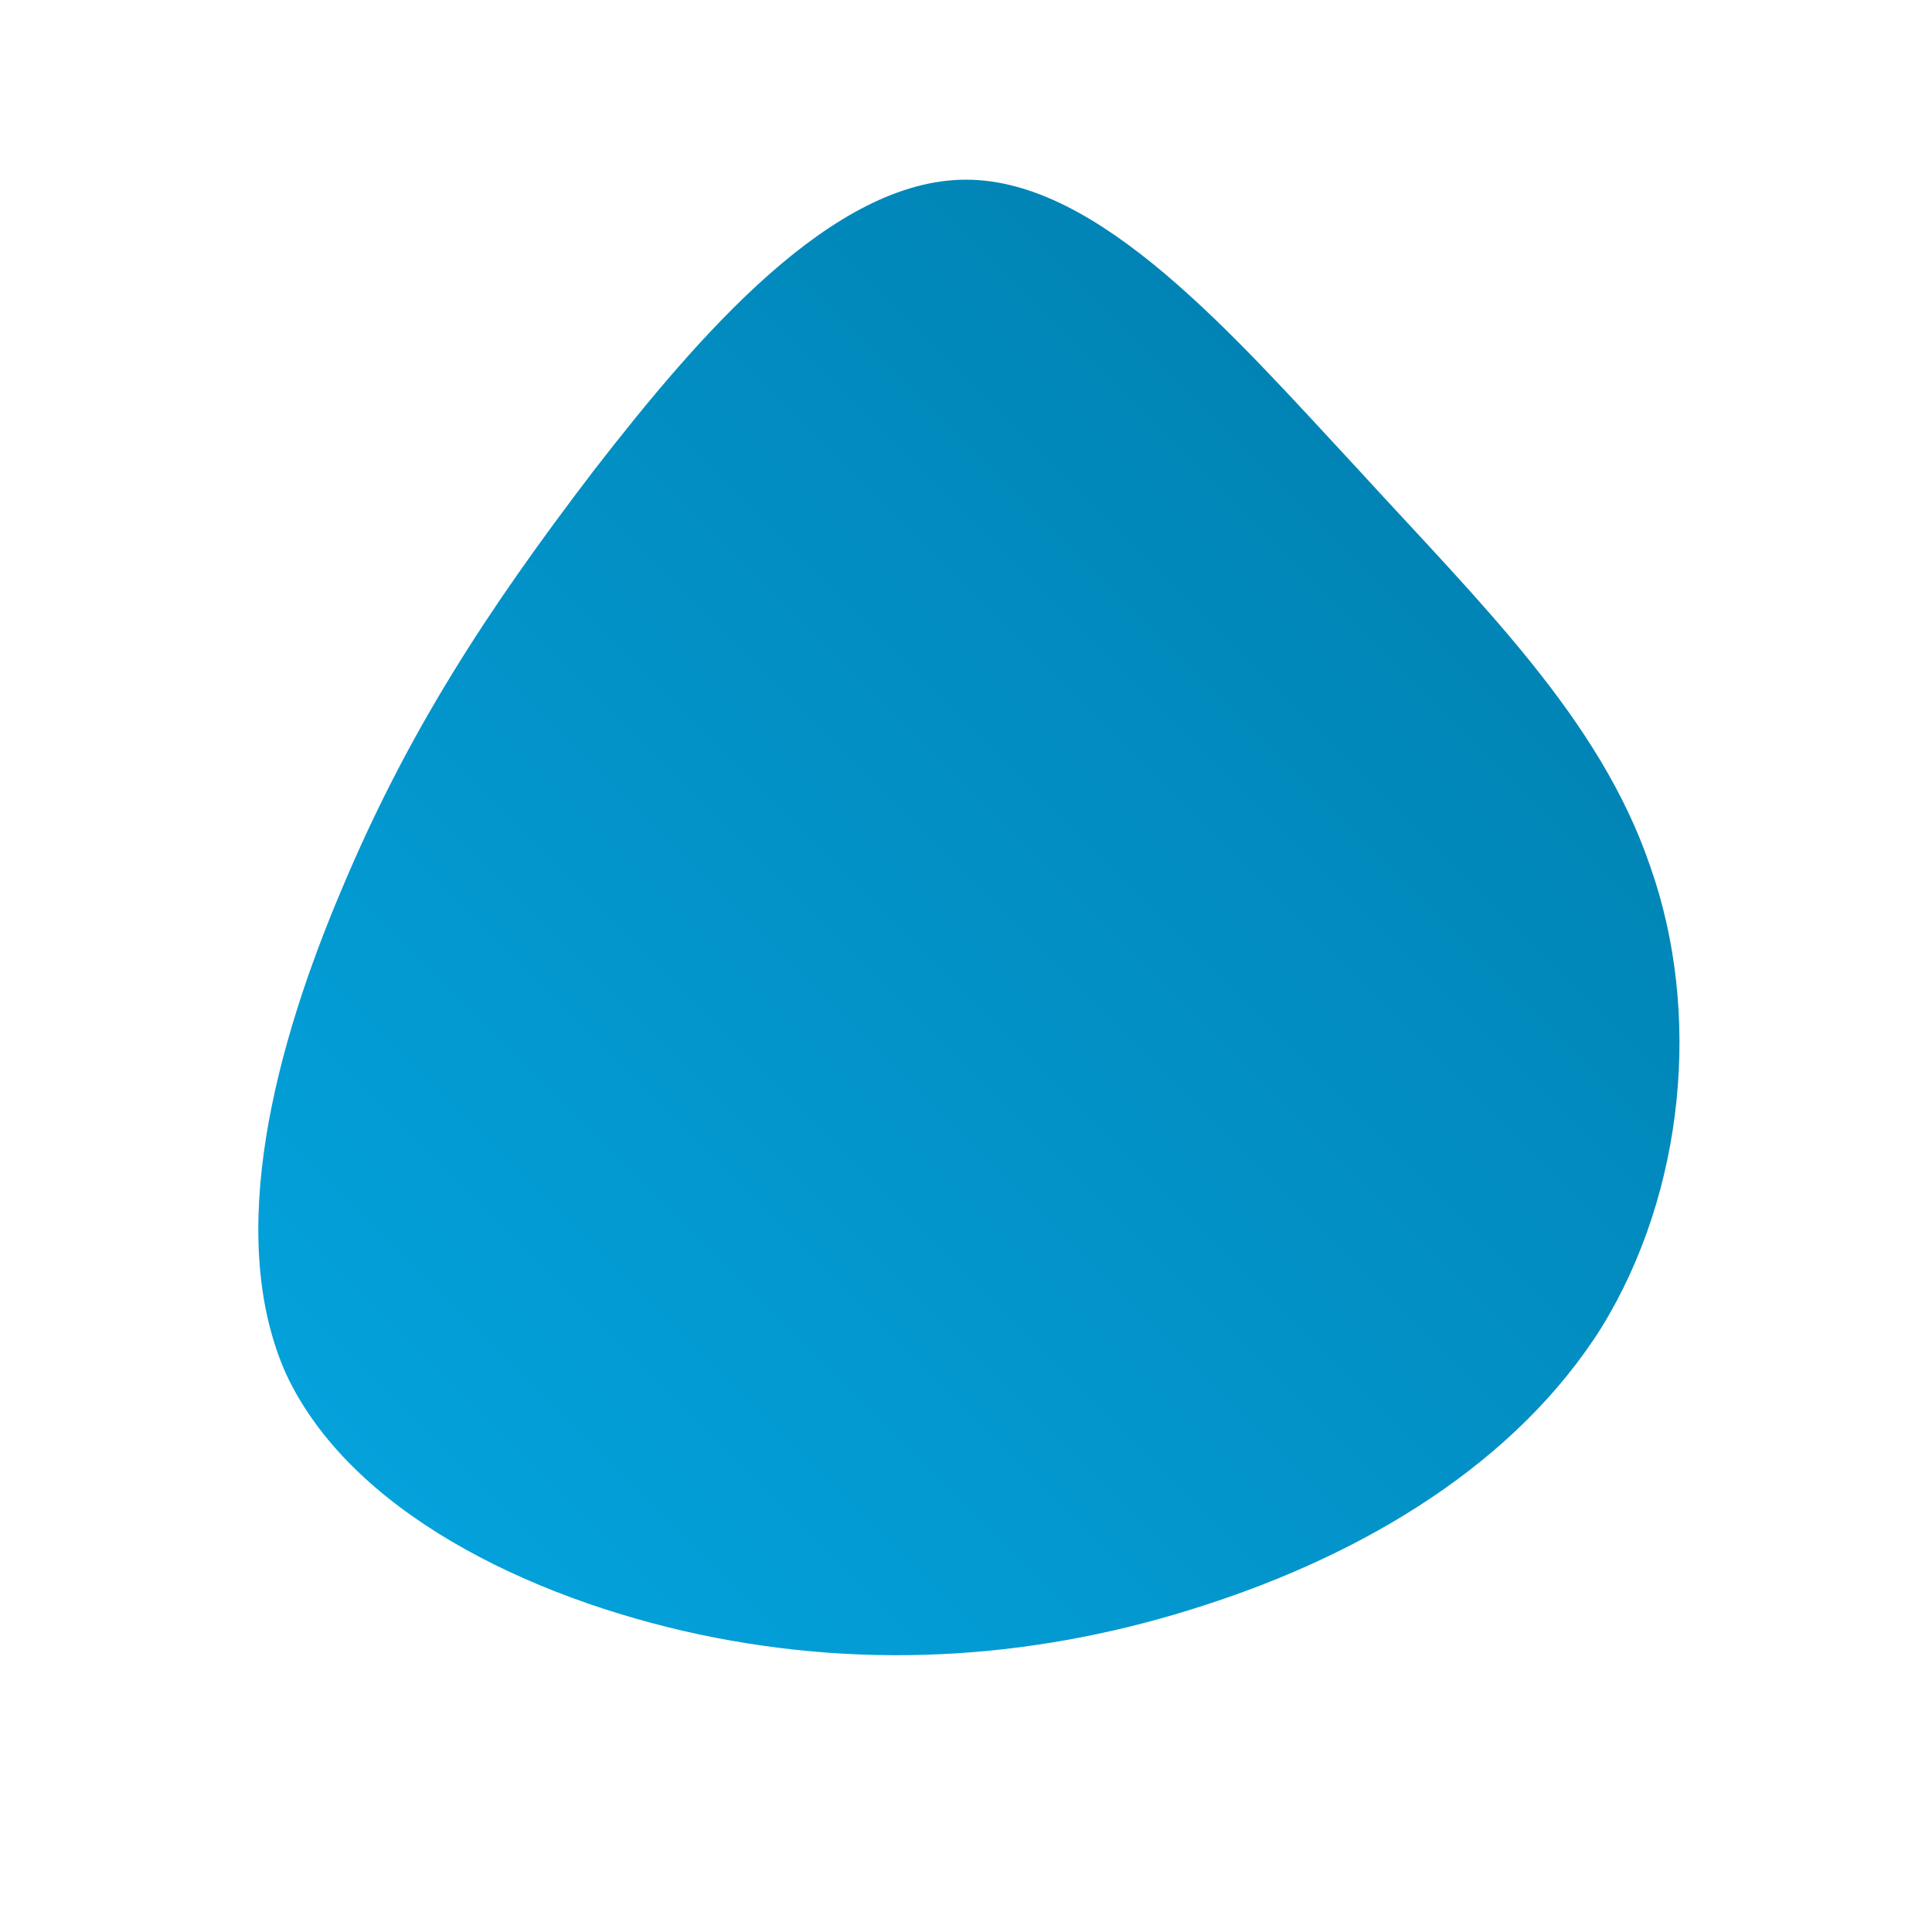 <svg xmlns="http://www.w3.org/2000/svg" id="sw-js-blob-svg" viewBox="0 0 100 100"><defs><linearGradient id="sw-gradient" x1="0" x2="1" y1="1" y2="0"><stop id="stop1" stop-color="rgba(4, 166, 226, 1)" offset="0%"></stop><stop id="stop2" stop-color="rgba(0, 123, 169, 1)" offset="100%"></stop></linearGradient></defs><path fill="url(#sw-gradient)" d="M20.3,-25.7C26.7,-18.7,32.8,-12.8,35.4,-5.2C38.1,2.4,37.2,11.7,32.9,18.7C28.5,25.7,20.7,30.4,12.3,33.1C4,35.8,-4.8,36.5,-13.8,34.6C-22.7,32.7,-31.9,28.2,-35.2,21.1C-38.4,13.9,-35.7,4,-32.3,-4C-28.9,-12.1,-24.8,-18.4,-19.3,-25.6C-13.8,-32.7,-6.9,-40.7,0,-40.7C6.9,-40.7,13.8,-32.7,20.3,-25.7Z" width="100%" height="100%" transform="translate(50 50)" stroke-width="0" style="transition: 0.3s;" stroke="url(#sw-gradient)"></path></svg>